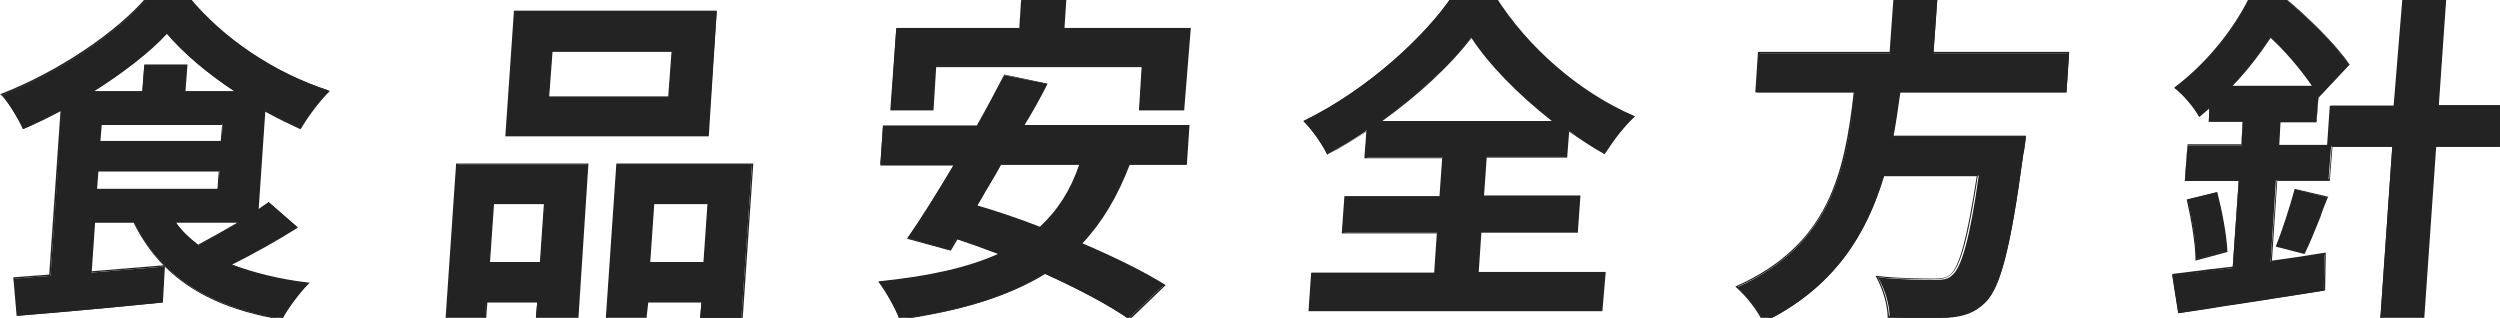 <?xml version="1.0" encoding="utf-8"?>
<!-- Generator: Adobe Illustrator 28.0.0, SVG Export Plug-In . SVG Version: 6.00 Build 0)  -->
<svg version="1.1" id="レイヤー_1" xmlns="http://www.w3.org/2000/svg" xmlns:xlink="http://www.w3.org/1999/xlink" x="0px"
	 y="0px" viewBox="0 0 376 47.8" style="enable-background:new 0 0 376 47.8;" xml:space="preserve">
<style type="text/css">
	.st0{fill:#232323;}
</style>
<g>
	<path class="st0" d="M44.6,34.1c-3.1,2-6.7,4-10,5.6c3.3,1.4,7.2,2.4,11.8,2.9c-1.3,1.3-3.2,3.7-4,5.4
		c-11.1-1.9-18.3-6.5-22.3-14.6h-5.9l-0.5,7.6l11-0.9l-0.3,5.4c-7.7,0.8-15.9,1.5-21.8,2l-0.4-5.6c1.6-0.1,3.4-0.3,5.4-0.4l1.7-24.9
		c-1.9,1-3.9,2-5.8,2.8c-0.7-1.4-2.1-3.8-3.2-5.1c8.7-3.4,17.5-9.4,21.9-14.7h6.2C33.6,6,41.5,11.1,49.4,13.6
		c-1.6,1.5-3.1,3.7-4.3,5.5c-1.8-0.8-3.6-1.7-5.3-2.7l-1,15.1c0.6-0.4,1.1-0.8,1.6-1.1L44.6,34.1z M35.6,13.9
		c-4.2-2.7-8-5.9-10.5-8.9c-2.7,2.9-6.8,6.1-11.4,8.9h7.7l0.3-4h6.3l-0.3,4H35.6z M15,21.3h18.3l0.2-2.7H15.2L15,21.3z M14.5,28.5
		h18.3l0.2-2.8H14.7L14.5,28.5z M26.3,33.3c0.9,1.3,2.1,2.5,3.5,3.6c2-1,4.2-2.3,6.3-3.6H26.3z"/>
	<path class="st0" d="M42.4,48.1L42.4,48.1c-7.8-1.3-13.5-3.9-17.6-8l-0.3,5.4l-0.1,0c-6,0.6-13.2,1.3-21.8,2l-0.1,0L2,41.7l0.1,0
		c1.2-0.1,2.5-0.2,3.9-0.3l1.4-0.1l1.7-24.6c-1.7,0.9-3.5,1.8-5.6,2.7l-0.1,0l0-0.1c-0.7-1.6-2.1-3.9-3.2-5L0,14.2l0.2-0.1
		c8.5-3.3,17.3-9.2,21.9-14.6l0,0h6.3l0,0c5.2,6.3,12.8,11.4,21,14.1l0.2,0.1l-0.1,0.1c-1.6,1.6-3.2,3.8-4.2,5.5l-0.1,0.1l-0.1,0
		c-1.5-0.7-3.2-1.5-5.2-2.6l-1,14.7c0.5-0.3,0.9-0.6,1.3-0.9l0.2-0.2l4.4,3.8l-0.1,0.1c-3,1.9-6.6,3.9-9.8,5.5
		C38.2,41,42,42,46.4,42.5l0.2,0l-0.2,0.2C45.1,44,43.3,46.4,42.4,48.1L42.4,48.1z M14,33.2h6.1l0,0.1c4,8.1,11,12.7,22.1,14.6
		c0.9-1.6,2.6-3.8,3.8-5.2c-4.4-0.5-8.3-1.5-11.6-2.9l-0.2-0.1l0.2-0.1c3.2-1.5,6.8-3.5,9.8-5.5l-4-3.5l-0.1,0.1
		c-0.4,0.3-0.9,0.7-1.5,1l-0.2,0.1l1.1-15.6l0.2,0.1c2.1,1.1,3.7,2,5.2,2.6c1-1.6,2.5-3.7,4.1-5.3C41,11,33.4,5.9,28.2-0.3h-6
		C17.6,5.1,8.9,11,0.4,14.3c1.1,1.2,2.4,3.4,3.1,4.9c2.1-0.9,4-1.8,5.7-2.7l0.2-0.1L7.6,41.5L6,41.6c-1.3,0.1-2.6,0.2-3.7,0.3
		l0.4,5.4c8.6-0.7,15.7-1.4,21.6-2l0.3-5.2l-11,0.9L14,33.2z M14.3,33.5l-0.5,7.3l10.8-0.9c-1.8-1.8-3.3-4-4.5-6.4H14.3z M29.7,37
		L29.7,37c-1.6-1.2-2.7-2.4-3.6-3.6l-0.1-0.2h10.4l-0.3,0.2C34.3,34.5,32.2,35.8,29.7,37L29.7,37z M26.5,33.5
		c0.8,1.2,1.9,2.2,3.3,3.3c2.2-1.2,4.2-2.3,5.9-3.3H26.5z M32.9,28.6H14.3l0.2-3.1h18.5L32.9,28.6z M14.6,28.4h18.1l0.2-2.6H14.8
		L14.6,28.4z M33.4,21.4H14.8l0.2-2.9h18.5L33.4,21.4z M15.1,21.2h18.1l0.2-2.4H15.3L15.1,21.2z M36,14h-8.4l0.3-4h-6.1l-0.3,4h-8.2
		l0.4-0.2c4.6-2.9,8.7-6,11.3-8.9l0.1-0.1l0.1,0.1c2.4,2.9,6.1,6.1,10.5,8.9L36,14z M27.9,13.7h7.3c-4.1-2.7-7.7-5.8-10.1-8.6
		c-2.6,2.8-6.5,5.8-10.9,8.6h7.2l0.3-4h6.5L27.9,13.7z"/>
</g>
<g>
	<path class="st0" d="M68.7,24.7h19.7l-1.6,23h-6.2l0.2-2.3h-7.7L73,48h-5.8L68.7,24.7z M74.2,30.6l-0.6,8.9h7.7l0.6-8.9H74.2z
		 M106.5,20.4H76.2l1.3-18.7h30.3L106.5,20.4z M101.1,7.6H83l-0.5,7h18.1L101.1,7.6z M113.1,24.7l-1.6,23.1h-6.2l0.2-2.4h-8.2
		L97.1,48h-5.9l1.6-23.3H113.1z M105.9,39.5l0.6-8.9h-8.2l-0.6,8.9H105.9z"/>
	<path class="st0" d="M97.2,48.1h-6.1l1.6-23.5h20.6l-1.6,23.3h-6.4l0.2-2.4h-8L97.2,48.1z M91.4,47.8H97l0.2-2.6h8.5l-0.2,2.4h6
		l1.6-22.8H92.9L91.4,47.8z M73.1,48.1H67l1.6-23.5h19.9L87,47.8h-6.4l0.2-2.3h-7.5L73.1,48.1z M67.3,47.8h5.6l0.2-2.6H81l-0.2,2.3
		h5.9l1.6-22.8H68.9L67.3,47.8z M106,39.6h-8.5l0.6-9.1h8.5L106,39.6z M97.8,39.4h8l0.6-8.7h-8L97.8,39.4z M81.4,39.6h-7.9l0.6-9.1
		H82L81.4,39.6z M73.7,39.4h7.5l0.6-8.7h-7.5L73.7,39.4z M106.6,20.5H76l1.3-18.9h30.5L106.6,20.5z M76.3,20.3h30l1.3-18.5h-30
		L76.3,20.3z M100.7,14.7H82.4l0.5-7.2h18.3L100.7,14.7z M82.6,14.5h17.9l0.5-6.7H83.1L82.6,14.5z"/>
</g>
<g>
	<path class="st0" d="M169.7,24.7c-1.8,4.9-4.2,8.8-7.2,11.9c4.9,2.1,9.4,4.2,12.5,6.3l-5.3,5c-3-2.1-7.6-4.5-12.7-6.8
		c-5.7,3.7-12.9,5.7-21.7,6.9c-0.5-1.4-2-4.2-3.1-5.6c7.3-0.7,13.3-2,18.1-4.2c-2.2-0.8-4.4-1.7-6.5-2.3l-1,1.7l-6.3-1.8
		c2.1-3,4.5-6.9,7-11.1h-11.1l0.4-5.8h14.1c1.5-2.6,2.9-5.3,4.1-7.6l6.4,1.3c-1.1,2-2.2,4.1-3.5,6.3h24.9l-0.4,5.8H169.7z
		 M140.3,16.4H134l0.8-12.1h18.5l0.3-4.6h6.5l-0.3,4.6h19l-0.8,12.1h-6.6l0.4-6.5h-31.1L140.3,16.4z M150.6,24.7
		c-1.2,2.2-2.5,4.3-3.7,6.3c3,0.9,6.3,2,9.6,3.3c2.7-2.5,4.7-5.6,6.1-9.6H150.6z"/>
	<path class="st0" d="M135.3,48.1L135.3,48.1c-0.5-1.5-2.1-4.3-3.1-5.6l-0.1-0.2l0.2,0c7.7-0.8,13.3-2.1,17.8-4.1l-0.5-0.2
		c-1.9-0.7-3.8-1.4-5.6-2l-1,1.7l-6.6-1.8l0.1-0.1c1.8-2.6,4.1-6.2,6.9-10.9h-11l0.4-6h14.1c1.5-2.5,2.9-5.1,4.1-7.6l0-0.1l6.6,1.4
		l-0.1,0.1c-0.9,1.8-2,3.8-3.4,6.1h24.8l-0.4,6h-8.6c-1.8,4.7-4.1,8.6-7.1,11.8c5.4,2.3,9.5,4.4,12.4,6.2l0.1,0.1l-5.4,5.2l-0.1-0.1
		c-2.9-2-7.3-4.4-12.6-6.8C151.8,44.5,144.9,46.7,135.3,48.1L135.3,48.1z M132.5,42.5c1.1,1.4,2.5,3.9,3,5.4
		c9.4-1.3,16.3-3.5,21.5-6.9l0.1,0l0.1,0c5.3,2.4,9.7,4.8,12.6,6.8l5.1-4.8c-2.8-1.8-7-3.9-12.4-6.2l-0.2-0.1l0.1-0.1
		c3-3.2,5.4-7.1,7.2-11.9l0-0.1h8.5l0.4-5.6h-24.9l0.1-0.2c1.4-2.4,2.5-4.4,3.4-6.2l-6.1-1.3c-1.2,2.4-2.6,5-4.1,7.6l0,0.1h-14
		l-0.4,5.6h11.2l-0.1,0.2c-2.8,4.7-5.1,8.3-6.9,11l6.1,1.7l1-1.7l0.1,0c1.9,0.6,3.7,1.3,5.7,2l1.1,0.4l-0.3,0.1
		C145.9,40.4,140.2,41.7,132.5,42.5z M156.5,34.4L156.5,34.4c-3.8-1.4-7-2.5-9.7-3.3l-0.1,0l0.1-0.1c0.5-0.8,0.9-1.6,1.4-2.4
		c0.8-1.3,1.5-2.6,2.3-3.9l0-0.1h12.3l-0.1,0.2C161.4,28.6,159.4,31.8,156.5,34.4L156.5,34.4z M147,30.9c2.7,0.8,5.8,1.8,9.4,3.2
		c2.7-2.5,4.6-5.5,5.9-9.3h-11.8c-0.7,1.3-1.5,2.6-2.3,3.9C147.9,29.4,147.5,30.1,147,30.9z M178.1,16.6h-6.8l0.4-6.5h-30.9
		l-0.4,6.5h-6.5l0.9-12.4h18.5l0.3-4.6h6.8l-0.3,4.6h19L178.1,16.6z M171.5,16.3h6.3l0.8-11.9h-19l0.3-4.6h-6.3l-0.3,4.6H135
		l-0.8,11.9h6l0.4-6.5H172L171.5,16.3z"/>
</g>
<g>
	<path class="st0" d="M222.2,41.2h19.1l-0.4,5.5h-44l0.4-5.5h18.5l0.4-6.2h-14.3l0.4-5.4h14.3l0.4-5.9h-11.7l0.3-4.1
		c-1.9,1.3-3.9,2.5-6,3.6c-0.7-1.4-2.2-3.7-3.5-5c9.1-4.4,18-12.4,22.3-18.7h6.4c5,7.9,12.9,14.6,20.9,18.1
		c-1.7,1.7-3.2,3.6-4.5,5.5c-1.8-1-3.6-2.2-5.3-3.5l-0.3,4h-12.1l-0.4,5.9h14.5l-0.4,5.4h-14.5L222.2,41.2z M233.8,18.3
		c-5.1-3.9-9.7-8.6-12.5-12.8c-3.2,4.2-8.2,8.8-13.8,12.8H233.8z"/>
	<path class="st0" d="M241,46.8h-44.2l0.4-5.8h18.5l0.4-5.9h-14.3l0.4-5.6h14.3l0.4-5.7h-11.7l0.3-4c-1.9,1.2-3.8,2.4-5.8,3.4
		l-0.1,0.1l0-0.1c-0.7-1.5-2.3-3.7-3.5-4.9l-0.1-0.1l0.2-0.1c9.8-4.8,18.4-13,22.2-18.7l0-0.1h6.5l0,0.1c4.9,7.8,12.7,14.5,20.8,18
		l0.2,0.1l-0.1,0.1c-1.5,1.4-2.9,3.2-4.4,5.5l-0.1,0.1l-0.1-0.1c-1.9-1.1-3.6-2.2-5.2-3.3l-0.3,3.9h-12.1l-0.4,5.7h14.5l-0.4,5.6
		h-14.5l-0.4,5.9h19.1L241,46.8z M197.1,46.6h43.7l0.4-5.3H222l0.4-6.4H237l0.4-5.1h-14.5l0.4-6.2h12.1l0.3-4.1l0.2,0.1
		c1.6,1.2,3.4,2.3,5.2,3.4c1.5-2.2,2.9-3.9,4.3-5.3c-8.1-3.6-15.8-10.3-20.7-18h-6.2c-4.7,6.9-13.7,14.5-22.1,18.6
		c1.2,1.2,2.7,3.3,3.4,4.8c2-1.1,4-2.2,5.9-3.5l0.2-0.1l-0.3,4.2h11.7l-0.4,6.2h-14.3l-0.4,5.1h14.3l-0.4,6.4h-18.5L197.1,46.6z
		 M234.2,18.4h-27l0.3-0.2c5.4-3.8,10.5-8.5,13.8-12.8l0.1-0.1l0.1,0.1c2.6,4.1,7.2,8.7,12.4,12.8L234.2,18.4z M207.9,18.2h25.5
		c-5.1-4-9.5-8.5-12.1-12.5C218.1,9.9,213.2,14.4,207.9,18.2z"/>
</g>
<g>
	<path class="st0" d="M285.7,13.8c-0.3,2.2-0.6,4.5-1,6.7h20c0,0-0.2,1.9-0.4,2.7c-1.9,14.1-3.4,19.8-5.6,22.1
		c-1.7,1.7-3.3,2.2-5.7,2.4c-1.9,0.2-5.4,0.2-8.8,0c0-1.8-0.7-4.3-1.8-6c3.5,0.4,7.2,0.4,8.7,0.4c1.1,0,1.9-0.1,2.5-0.7
		c1.4-1.1,2.7-5.6,4-15h-14.2c-2.6,8.7-7.4,16.8-18.1,22c-0.8-1.7-2.5-3.9-4-5.2c14.4-6.5,16.4-18.2,17.7-29.3h-14.8l0.4-5.9h19.8
		l0.6-8.4h6.4l-0.6,8.4h20.4l-0.4,5.9H285.7z"/>
	<path class="st0" d="M265.1,48.5l0-0.1c-0.7-1.6-2.4-3.8-4-5.2l-0.1-0.1l0.2-0.1c13.8-6.2,16.2-16.8,17.6-29.1H264l0.4-6.1h19.8
		l0.6-8.4h6.6l-0.6,8.4h20.4l-0.4,6.1h-25l0,0.1c-0.3,2.1-0.6,4.3-1,6.4h19.9l0,0.1c0,0.1-0.2,1.9-0.4,2.7
		c-1.9,14.1-3.4,19.9-5.6,22.2c-1.8,1.8-3.5,2.2-5.8,2.4c-2.2,0.2-6,0.1-8.9,0l-0.1,0l0-0.1c0-1.7-0.7-4.2-1.7-6l-0.1-0.2l0.2,0
		c3.5,0.4,7.1,0.4,8.6,0.4c1.1,0,1.8-0.1,2.4-0.6c1.4-1.1,2.6-5.7,4-14.8h-14c-3.1,10.5-8.9,17.5-18.1,22L265.1,48.5z M261.4,43.1
		c1.5,1.4,3.1,3.5,3.8,5c9.2-4.5,14.9-11.5,17.9-21.9l0-0.1h14.4l0,0.1c-1.4,9.3-2.6,13.9-4.1,15.1c-0.7,0.6-1.4,0.7-2.6,0.7
		c-1.5,0-5,0-8.4-0.3c1,1.8,1.6,4.1,1.7,5.8c4,0.2,7.1,0.2,8.7,0c2.3-0.2,4-0.6,5.7-2.3c2.2-2.3,3.7-8,5.6-22
		c0.2-0.7,0.3-2.1,0.4-2.6h-20l0-0.1c0.4-2.2,0.7-4.4,1-6.6l0-0.3h25L311,8h-20.4l0.6-8.4h-6.1L284.5,8h-19.8l-0.4,5.7h14.8l0,0.1
		c-0.7,5.5-1.5,11.3-4,16.4C272.3,36,267.9,40.2,261.4,43.1z"/>
</g>
<g>
	<path class="st0" d="M375.8,22h-9.6l-1.8,25.9h-6.4l1.8-25.9h-9.2l-0.4,5.1h-7.9l-0.8,12.3c2.7-0.4,5.4-0.8,8.1-1.2l-0.1,5.5
		c-7.6,1.2-15.9,2.4-21.9,3.4l-0.9-5.7c2.6-0.3,5.7-0.7,9.1-1.1l0.9-13.1h-8.1l0.4-5.3h8.1l0.2-3.6h-5.1l0.1-2.2
		c-0.5,0.5-1,0.9-1.6,1.3c-0.7-1.3-2.4-3.4-3.6-4.2c5.2-3.9,9-9,11.2-13.4h5.4c3.4,2.8,7.6,6.9,9.6,9.9l-4.5,4.8l-0.1-0.2l-0.3,3.9
		H343l-0.2,3.6h7.5l0.4-5.9h9.6l1.1-15.8h6.4l-1.1,15.8h9.6L375.8,22z M333.4,28.9c0.7,2.7,1.4,6.4,1.5,8.8l-4.6,1.3
		c0-2.5-0.6-6.2-1.3-9L333.4,28.9z M347.9,13c-1.6-2.4-4-5.3-6.4-7.5c-1.6,2.3-3.5,5-6,7.5H347.9z M342.4,37c0.9-2.3,2.1-6,2.8-8.5
		l4.8,1.2c-1.2,3-2.4,6.3-3.5,8.4L342.4,37z"/>
	<path class="st0" d="M364.6,48H358l1.8-25.9h-9l-0.4,5.1h-7.9l-0.8,12c2.3-0.3,4.9-0.7,8-1.2l0.1,0l-0.1,5.7l-0.1,0
		c-5.1,0.8-10.6,1.7-15.4,2.4c-2.3,0.4-4.5,0.7-6.5,1l-0.1,0l0-0.1l-0.9-5.8l1.7-0.2c2.2-0.3,4.7-0.6,7.4-0.9l0.9-12.9h-8.1l0.4-5.5
		h8.1l0.2-3.4h-5.1l0.1-2c-0.5,0.4-0.9,0.8-1.4,1.2l-0.1,0.1l-0.1-0.1c-0.7-1.3-2.4-3.3-3.6-4.2l-0.1-0.1l0.1-0.1
		c4.5-3.4,8.6-8.3,11.1-13.3l0-0.1h5.5l0,0c3.1,2.6,7.5,6.8,9.6,9.9l0.1,0.1l-0.1,0.1l-4.6,4.9l-0.3,3.7h-5.5l-0.2,3.4h7.3l0.4-5.9
		h9.6L361.3,0h6.6l-1.1,15.8h9.6l-0.4,6.3h-9.6L364.6,48z M358.2,47.8h6.1l1.8-25.9h9.6l0.4-5.9h-9.6l1.1-15.8h-6.1L360.4,16h-9.6
		l-0.4,5.9h-7.8l0.3-3.9h5.5l0.3-4.2l0.2,0.4l4.3-4.6c-2.1-3.1-6.4-7.2-9.5-9.8h-5.3c-2.5,5-6.5,9.8-11,13.3
		c1.2,0.9,2.7,2.8,3.4,4.1c0.5-0.4,1-0.8,1.5-1.3l0.2-0.2l-0.2,2.3h5.1l-0.3,3.9h-8.1l-0.3,5h8.1l-0.9,13.4l-0.1,0
		c-2.7,0.4-5.3,0.7-7.5,1l-1.4,0.2l0.9,5.4c1.9-0.3,4.1-0.6,6.4-1c4.8-0.7,10.2-1.5,15.3-2.4l0.1-5.2c-3.1,0.5-5.7,0.9-8,1.2l-0.1,0
		l0.9-12.6h7.9l0.4-5.1h9.4L358.2,47.8z M330.2,39.2l0-0.1c0-2.3-0.6-5.9-1.3-9l0-0.1l4.6-1.1l0,0.1c0.7,2.7,1.4,6.4,1.5,8.8l0,0.1
		L330.2,39.2z M329.1,30.1c0.7,3,1.2,6.5,1.3,8.8l4.3-1.2c-0.2-2.4-0.8-5.9-1.5-8.6L329.1,30.1z M346.6,38.2l-4.3-1.1l0-0.1
		c0.9-2.2,2.1-5.9,2.8-8.5l0-0.1l5.1,1.2l-0.1,0.1c-0.4,1-0.8,1.9-1.1,2.9C348.2,34.6,347.4,36.6,346.6,38.2L346.6,38.2z
		 M342.6,36.9l3.9,1c0.7-1.5,1.5-3.4,2.3-5.4c0.4-0.9,0.7-1.8,1.1-2.8l-4.6-1.1C344.6,31.1,343.5,34.7,342.6,36.9z M348.2,13.1
		h-12.9l0.2-0.2c2.5-2.6,4.5-5.4,6-7.5l0.1-0.1l0.1,0.1c2.2,2,4.7,4.9,6.4,7.5L348.2,13.1z M335.8,12.9h11.9
		c-1.7-2.5-4.1-5.3-6.2-7.2C340.1,7.8,338.2,10.4,335.8,12.9z"/>
</g>
</svg>
